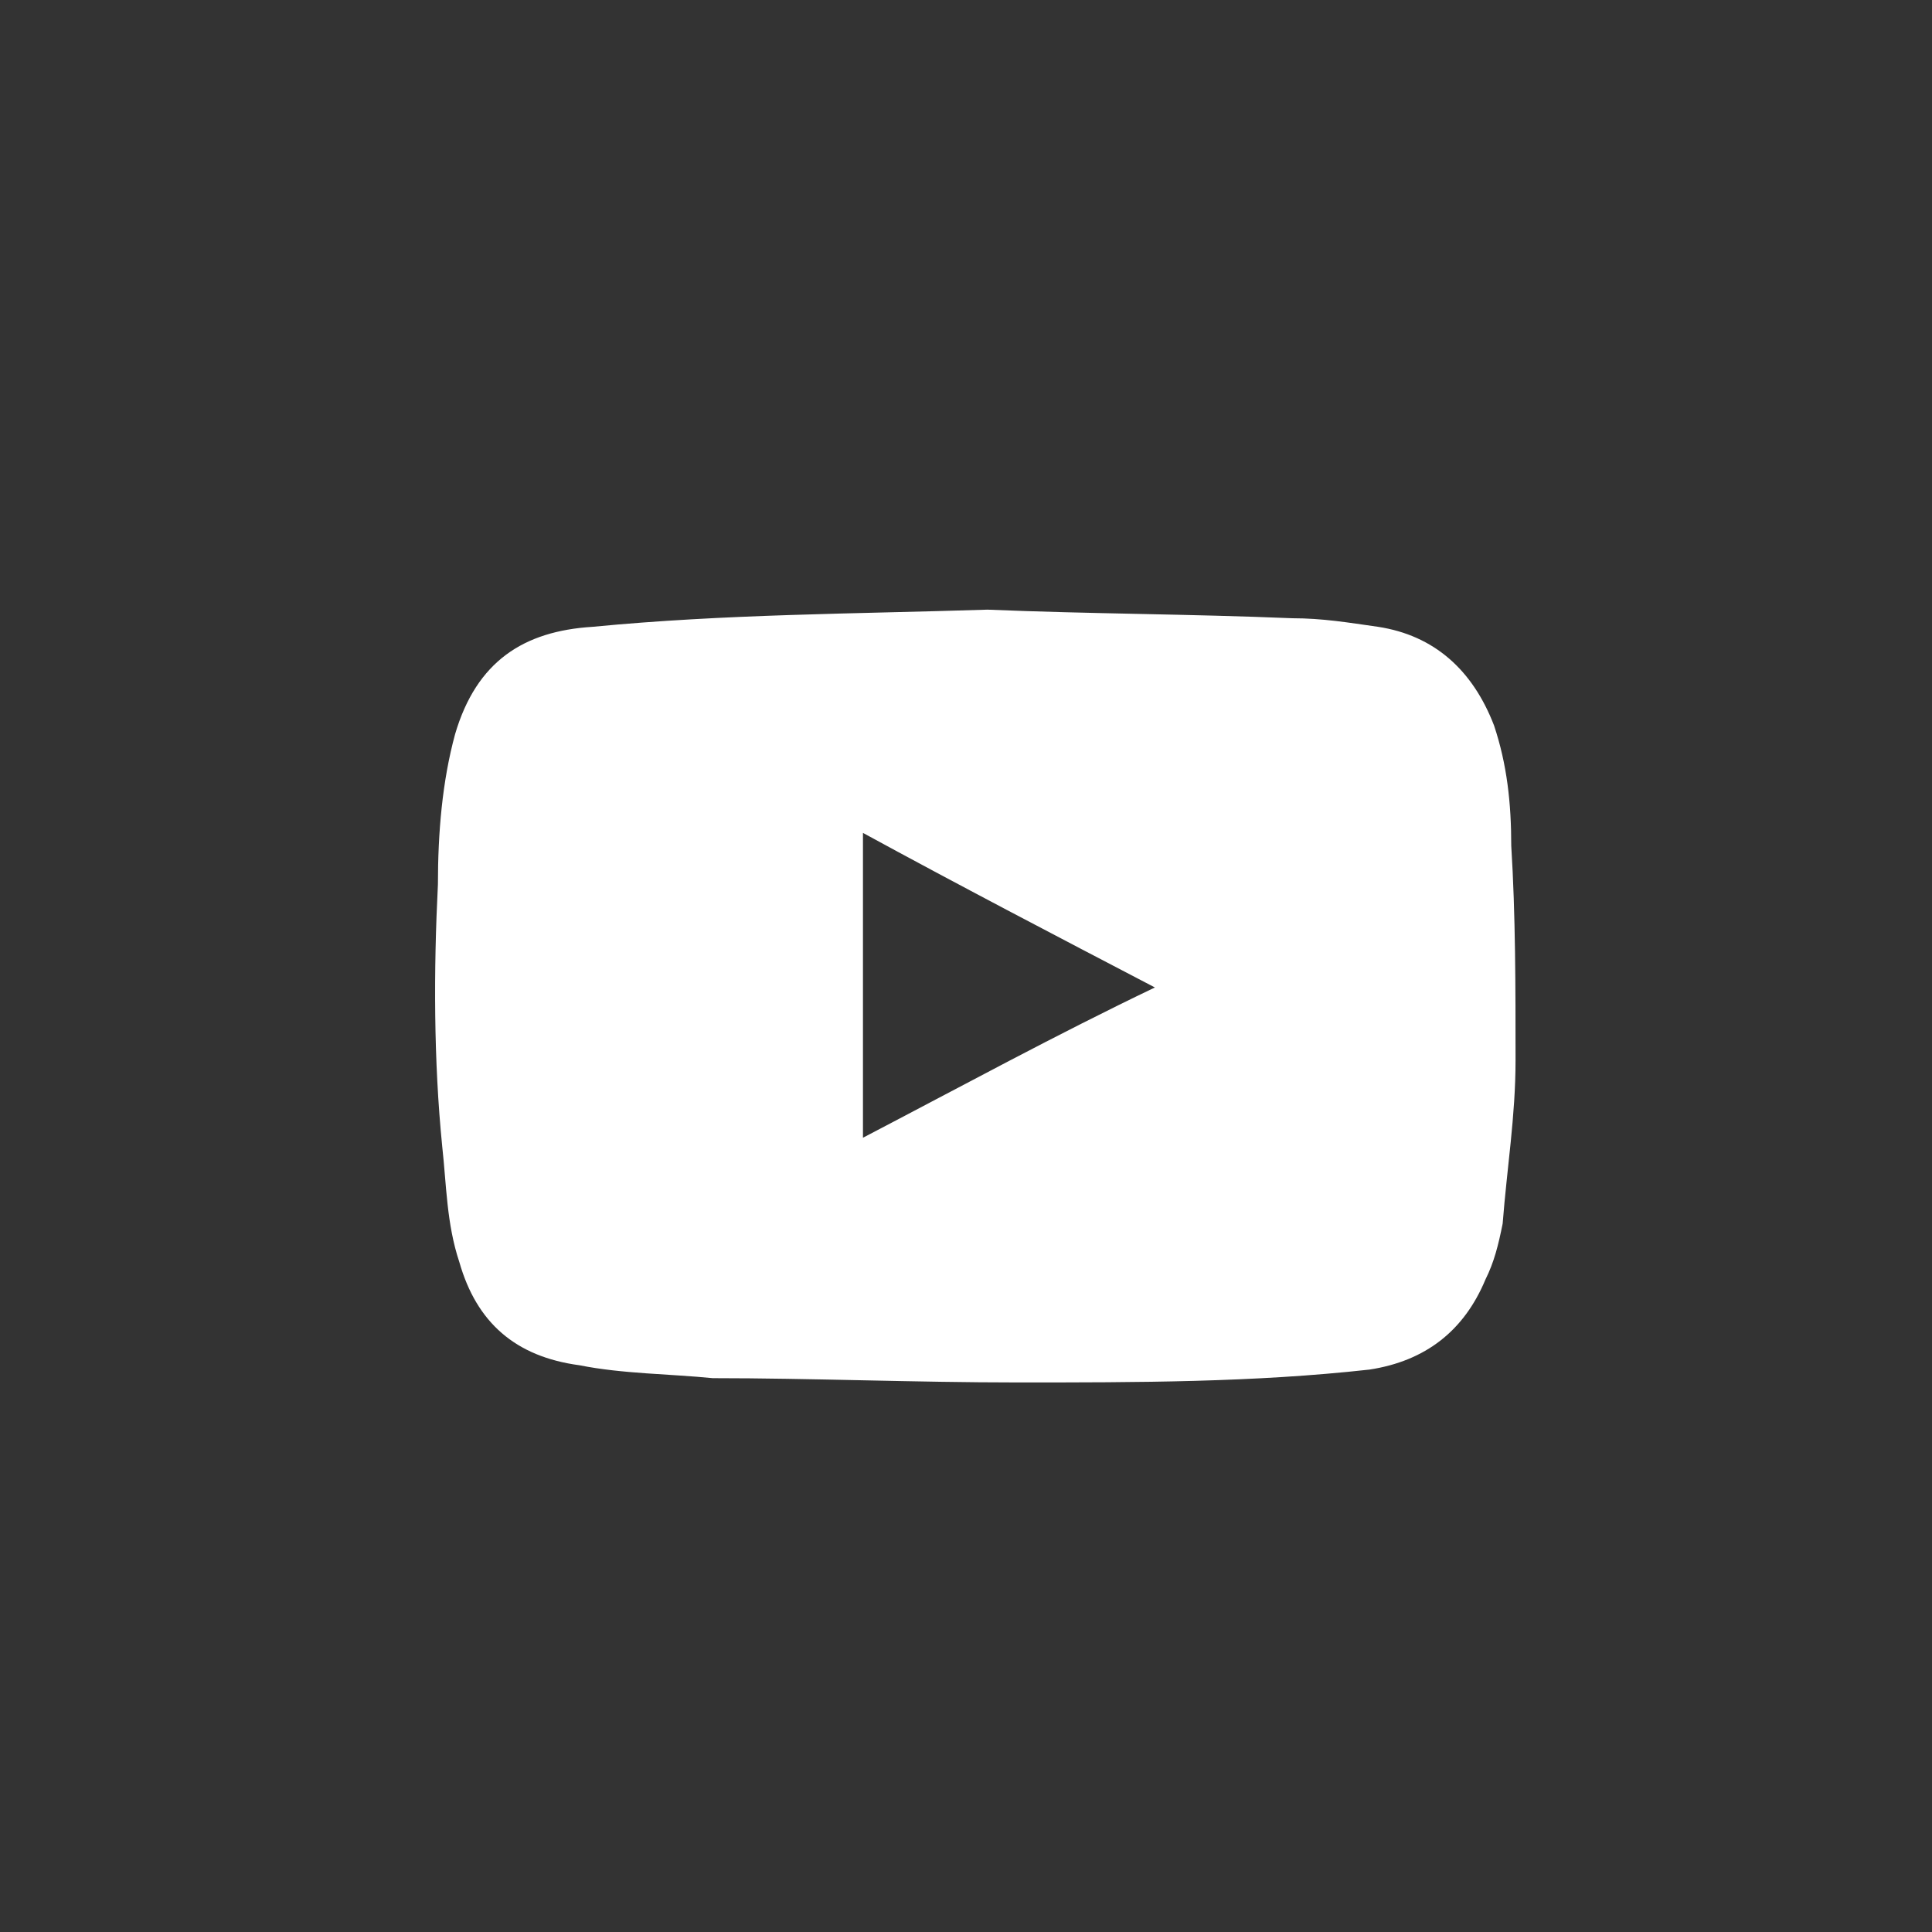 <?xml version="1.0" encoding="utf-8"?>
<!-- Generator: Adobe Illustrator 21.0.0, SVG Export Plug-In . SVG Version: 6.00 Build 0)  -->
<svg version="1.1" id="Capa_1" xmlns="http://www.w3.org/2000/svg" xmlns:xlink="http://www.w3.org/1999/xlink" x="0px" y="0px"
	 viewBox="0 0 45 45" style="enable-background:new 0 0 45 45;" xml:space="preserve">
<rect x="0" y="0" width="45" height="45" fill="#333333" stroke="none"/>
<style type="text/css">
	.st0{fill:none;}
	.st1{fill:#FFFFFF;}
</style>
<rect class="st0" width="45" height="45"/>
<path class="st1" d="M23,14.2c2.4,0.1,4.7,0.1,7.1,0.2c0.7,0,1.3,0.1,2,0.2c1.3,0.2,2.2,1,2.7,2.3c0.3,0.9,0.4,1.8,0.4,2.8
	c0.1,1.6,0.1,3.3,0.1,5c0,1.3-0.2,2.5-0.3,3.8c-0.1,0.5-0.2,0.9-0.4,1.3c-0.5,1.2-1.4,1.9-2.7,2.1c-2.7,0.3-5.4,0.3-8.2,0.3
	c-2.4,0-4.8-0.1-7.1-0.1c-1-0.1-2.1-0.1-3.1-0.3c-1.5-0.2-2.4-1-2.8-2.4c-0.3-0.9-0.3-1.8-0.4-2.7c-0.2-2-0.2-4.1-0.1-6.1
	c0-1.2,0.1-2.4,0.4-3.5c0.5-1.7,1.6-2.4,3.2-2.5C16.9,14.3,19.9,14.3,23,14.2z M20.1,26.5c2.3-1.2,4.5-2.4,6.8-3.5
	c-2.3-1.2-4.6-2.4-6.8-3.6C20.1,21.7,20.1,24.1,20.1,26.5z"/>
</svg>
